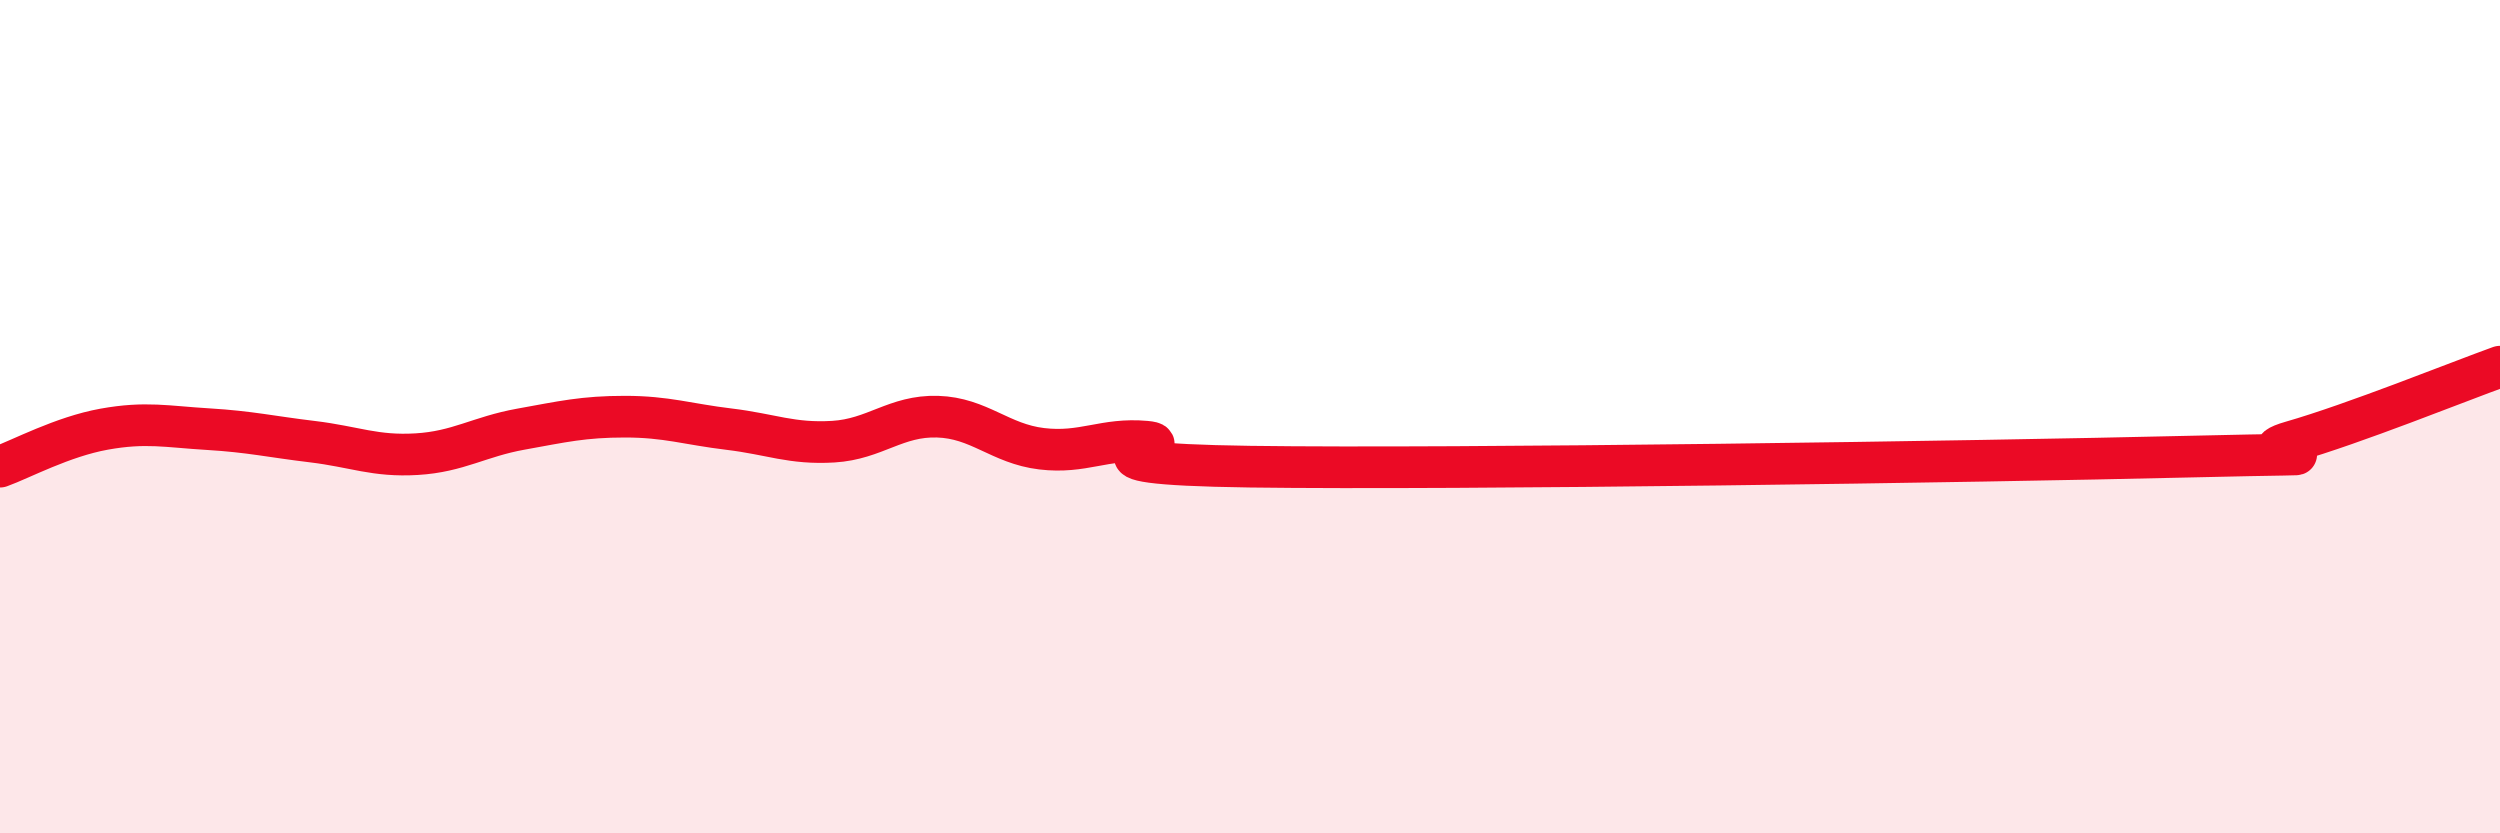 
    <svg width="60" height="20" viewBox="0 0 60 20" xmlns="http://www.w3.org/2000/svg">
      <path
        d="M 0,11.2 C 0.5,11.02 1.5,10.48 2.5,10.3 C 3.5,10.12 4,10.24 5,10.3 C 6,10.36 6.5,10.48 7.5,10.6 C 8.5,10.72 9,10.96 10,10.9 C 11,10.84 11.5,10.48 12.5,10.3 C 13.5,10.12 14,10 15,10 C 16,10 16.5,10.18 17.5,10.3 C 18.5,10.42 19,10.66 20,10.6 C 21,10.54 21.5,9.97 22.5,10 C 23.5,10.03 24,10.65 25,10.77 C 26,10.89 26.5,10.51 27.5,10.6 C 28.5,10.69 25,11.13 30,11.2 C 35,11.27 47.5,11.08 52.5,10.96 C 57.5,10.84 53.5,11.03 55,10.6 C 56.5,10.17 59,9.16 60,8.8L60 20L0 20Z"
        fill="#EB0A25"
        opacity="0.1"
        stroke-linecap="round"
        stroke-linejoin="round"
      />
      <path
        d="M 0,11.2 C 0.5,11.02 1.5,10.48 2.5,10.3 C 3.5,10.12 4,10.24 5,10.3 C 6,10.36 6.5,10.48 7.5,10.6 C 8.5,10.72 9,10.96 10,10.9 C 11,10.84 11.5,10.48 12.5,10.3 C 13.5,10.12 14,10 15,10 C 16,10 16.5,10.18 17.5,10.3 C 18.5,10.42 19,10.66 20,10.6 C 21,10.54 21.5,9.97 22.5,10 C 23.5,10.03 24,10.65 25,10.77 C 26,10.89 26.5,10.51 27.5,10.6 C 28.5,10.69 25,11.13 30,11.2 C 35,11.27 47.5,11.08 52.5,10.96 C 57.5,10.84 53.5,11.03 55,10.6 C 56.5,10.17 59,9.16 60,8.8"
        stroke="#EB0A25"
        stroke-width="1"
        fill="none"
        stroke-linecap="round"
        stroke-linejoin="round"
      />
    </svg>
  